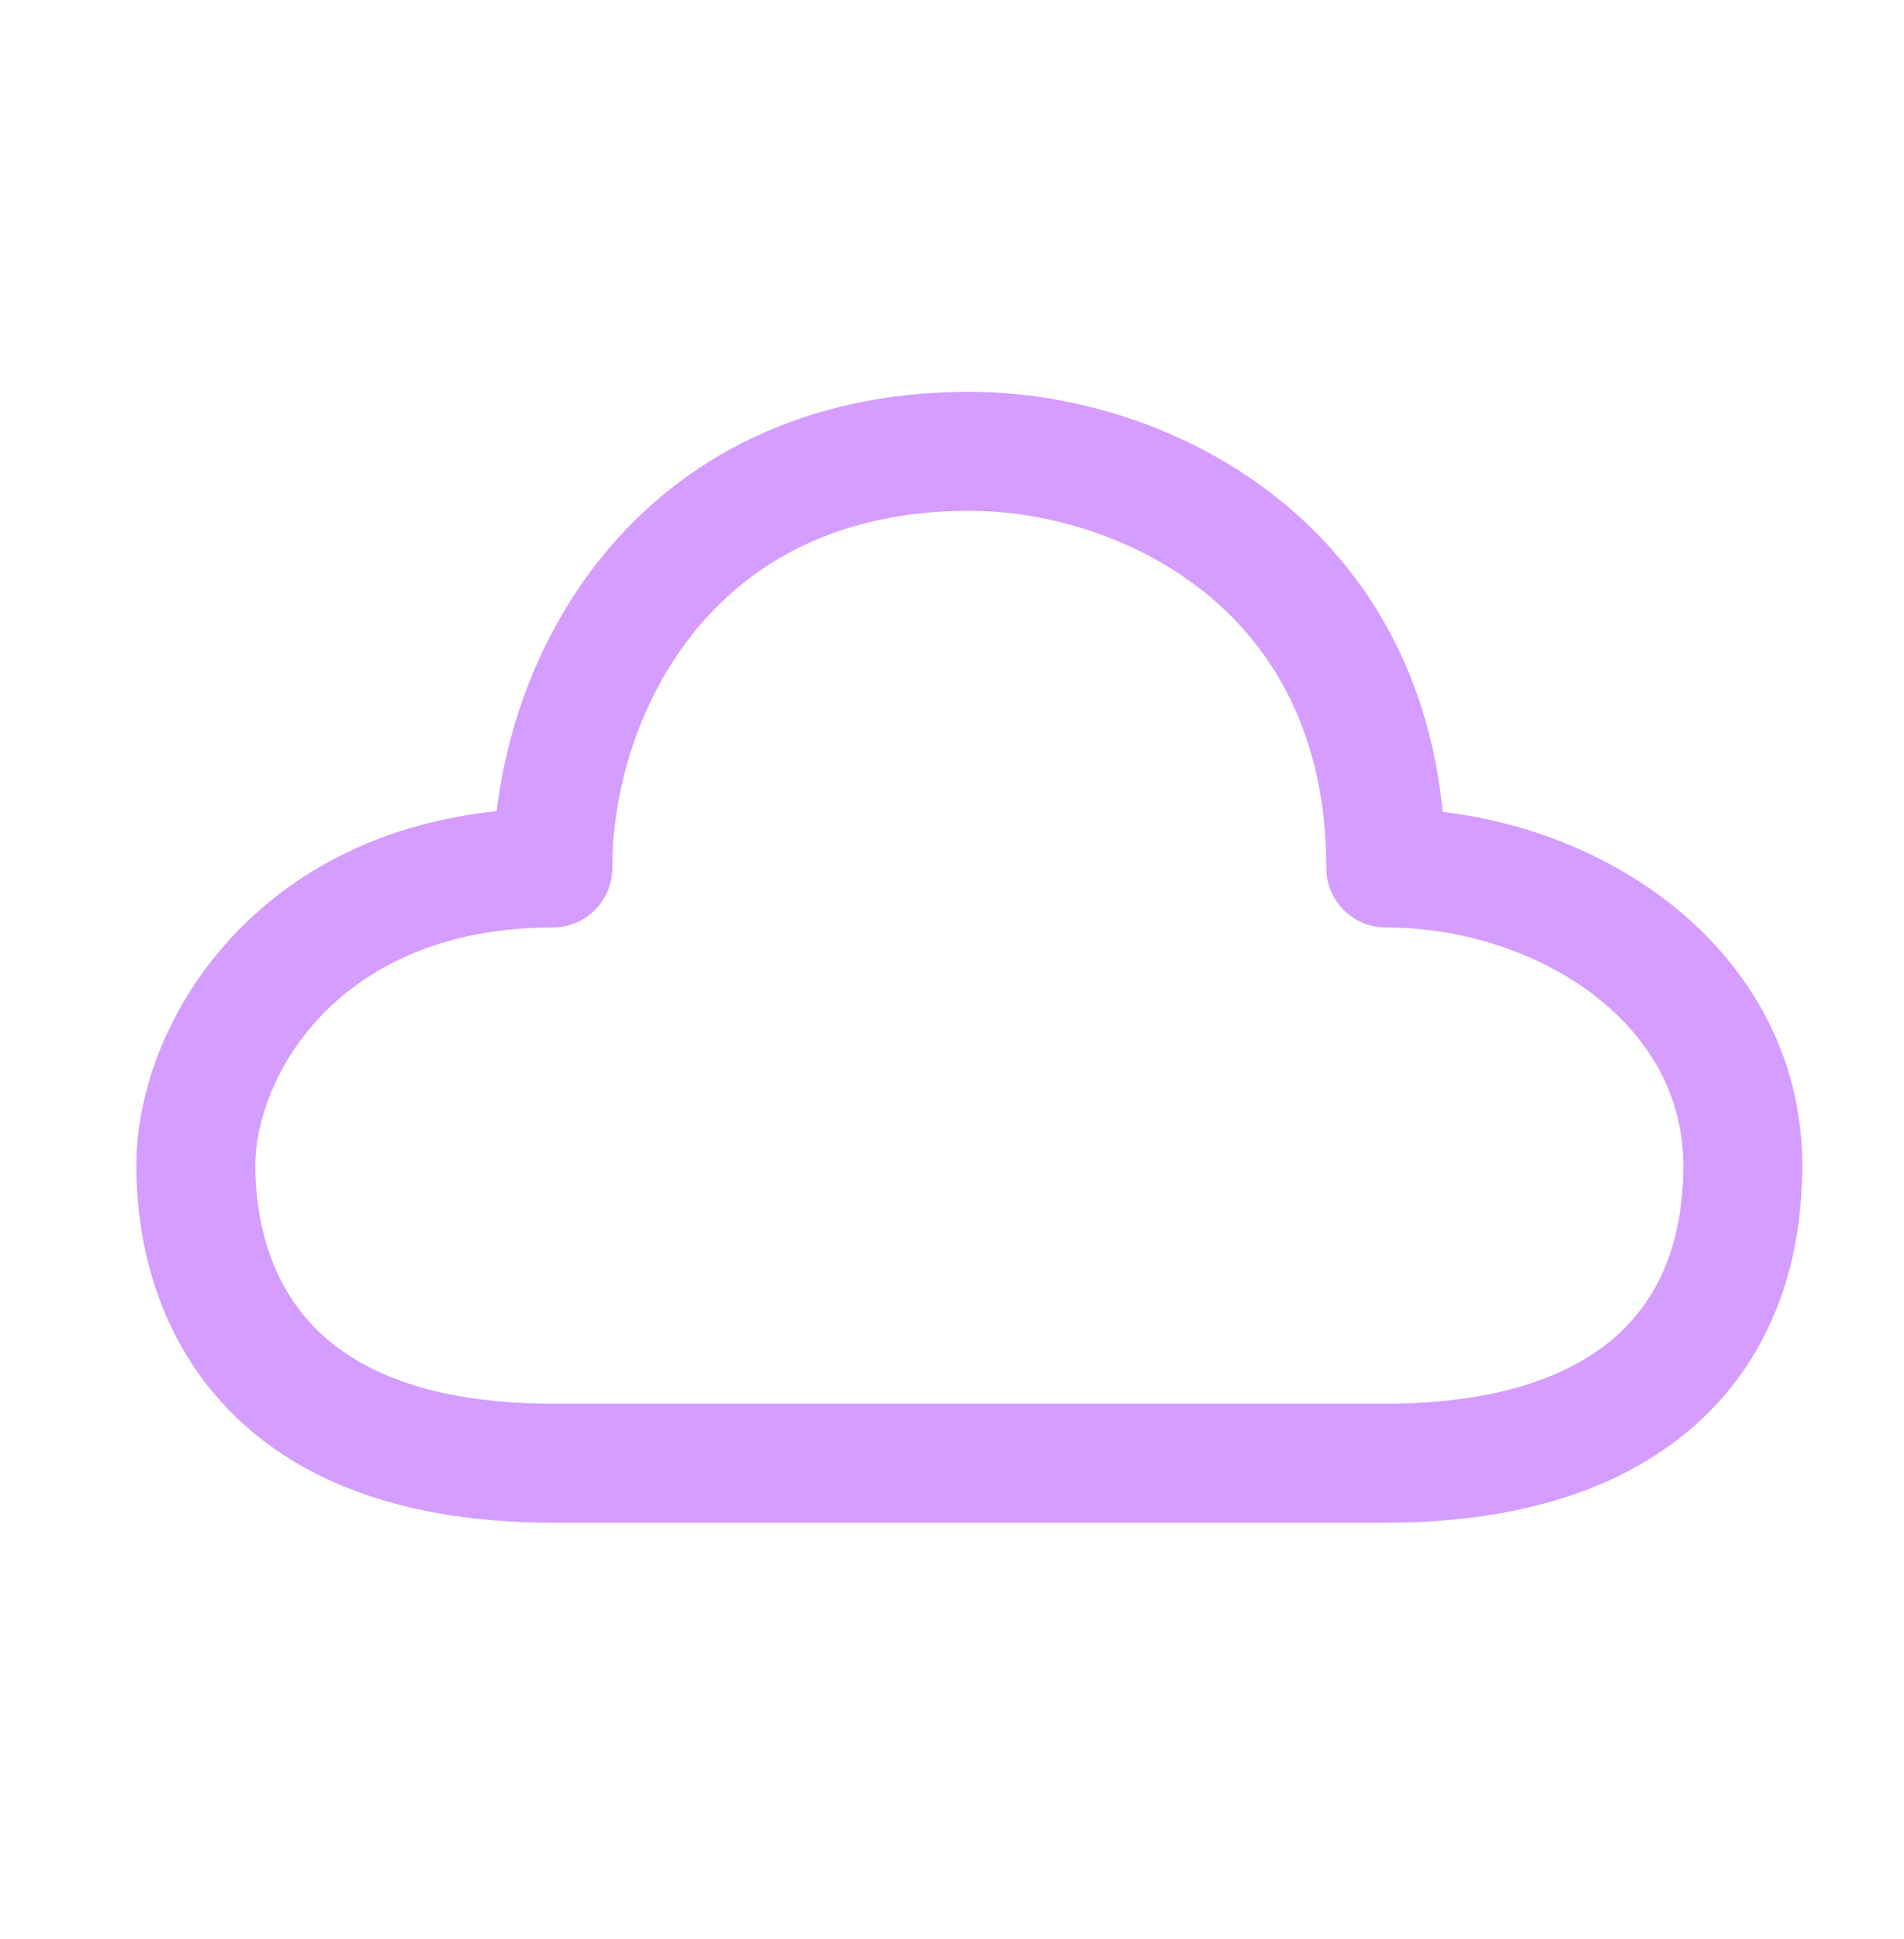 <?xml version="1.0" encoding="UTF-8"?> <svg xmlns="http://www.w3.org/2000/svg" width="55" height="56" viewBox="0 0 55 56" fill="none"><path d="M20.092 18.202C18.441 20.22 17.688 22.828 17.688 25.063C17.688 26.012 16.918 26.782 15.969 26.782C9.741 26.782 7.375 31.127 7.375 33.657C7.375 35.126 7.746 36.811 8.883 38.111C9.979 39.363 12.028 40.532 15.969 40.532H40.031C43.212 40.532 45.334 39.755 46.638 38.622C47.909 37.518 48.625 35.885 48.625 33.657C48.625 31.656 47.657 29.98 46.071 28.754C44.461 27.511 42.259 26.782 40.031 26.782C39.082 26.782 38.312 26.012 38.312 25.063C38.312 21.281 36.825 18.762 34.861 17.155C32.843 15.504 30.234 14.75 28 14.75C24.218 14.75 21.699 16.238 20.092 18.202ZM17.431 16.025C19.692 13.263 23.188 11.313 28 11.313C30.922 11.313 34.329 12.278 37.038 14.494C39.48 16.492 41.287 19.457 41.673 23.442C44.041 23.726 46.337 24.616 48.172 26.033C50.452 27.794 52.062 30.415 52.062 33.657C52.062 36.671 51.06 39.334 48.893 41.217C46.76 43.069 43.726 43.969 40.031 43.969H15.969C11.315 43.969 8.208 42.559 6.296 40.374C4.425 38.236 3.938 35.625 3.938 33.657C3.938 29.608 7.256 24.152 14.348 23.425C14.643 20.923 15.619 18.241 17.431 16.025Z" fill="#D59DFF"></path></svg> 